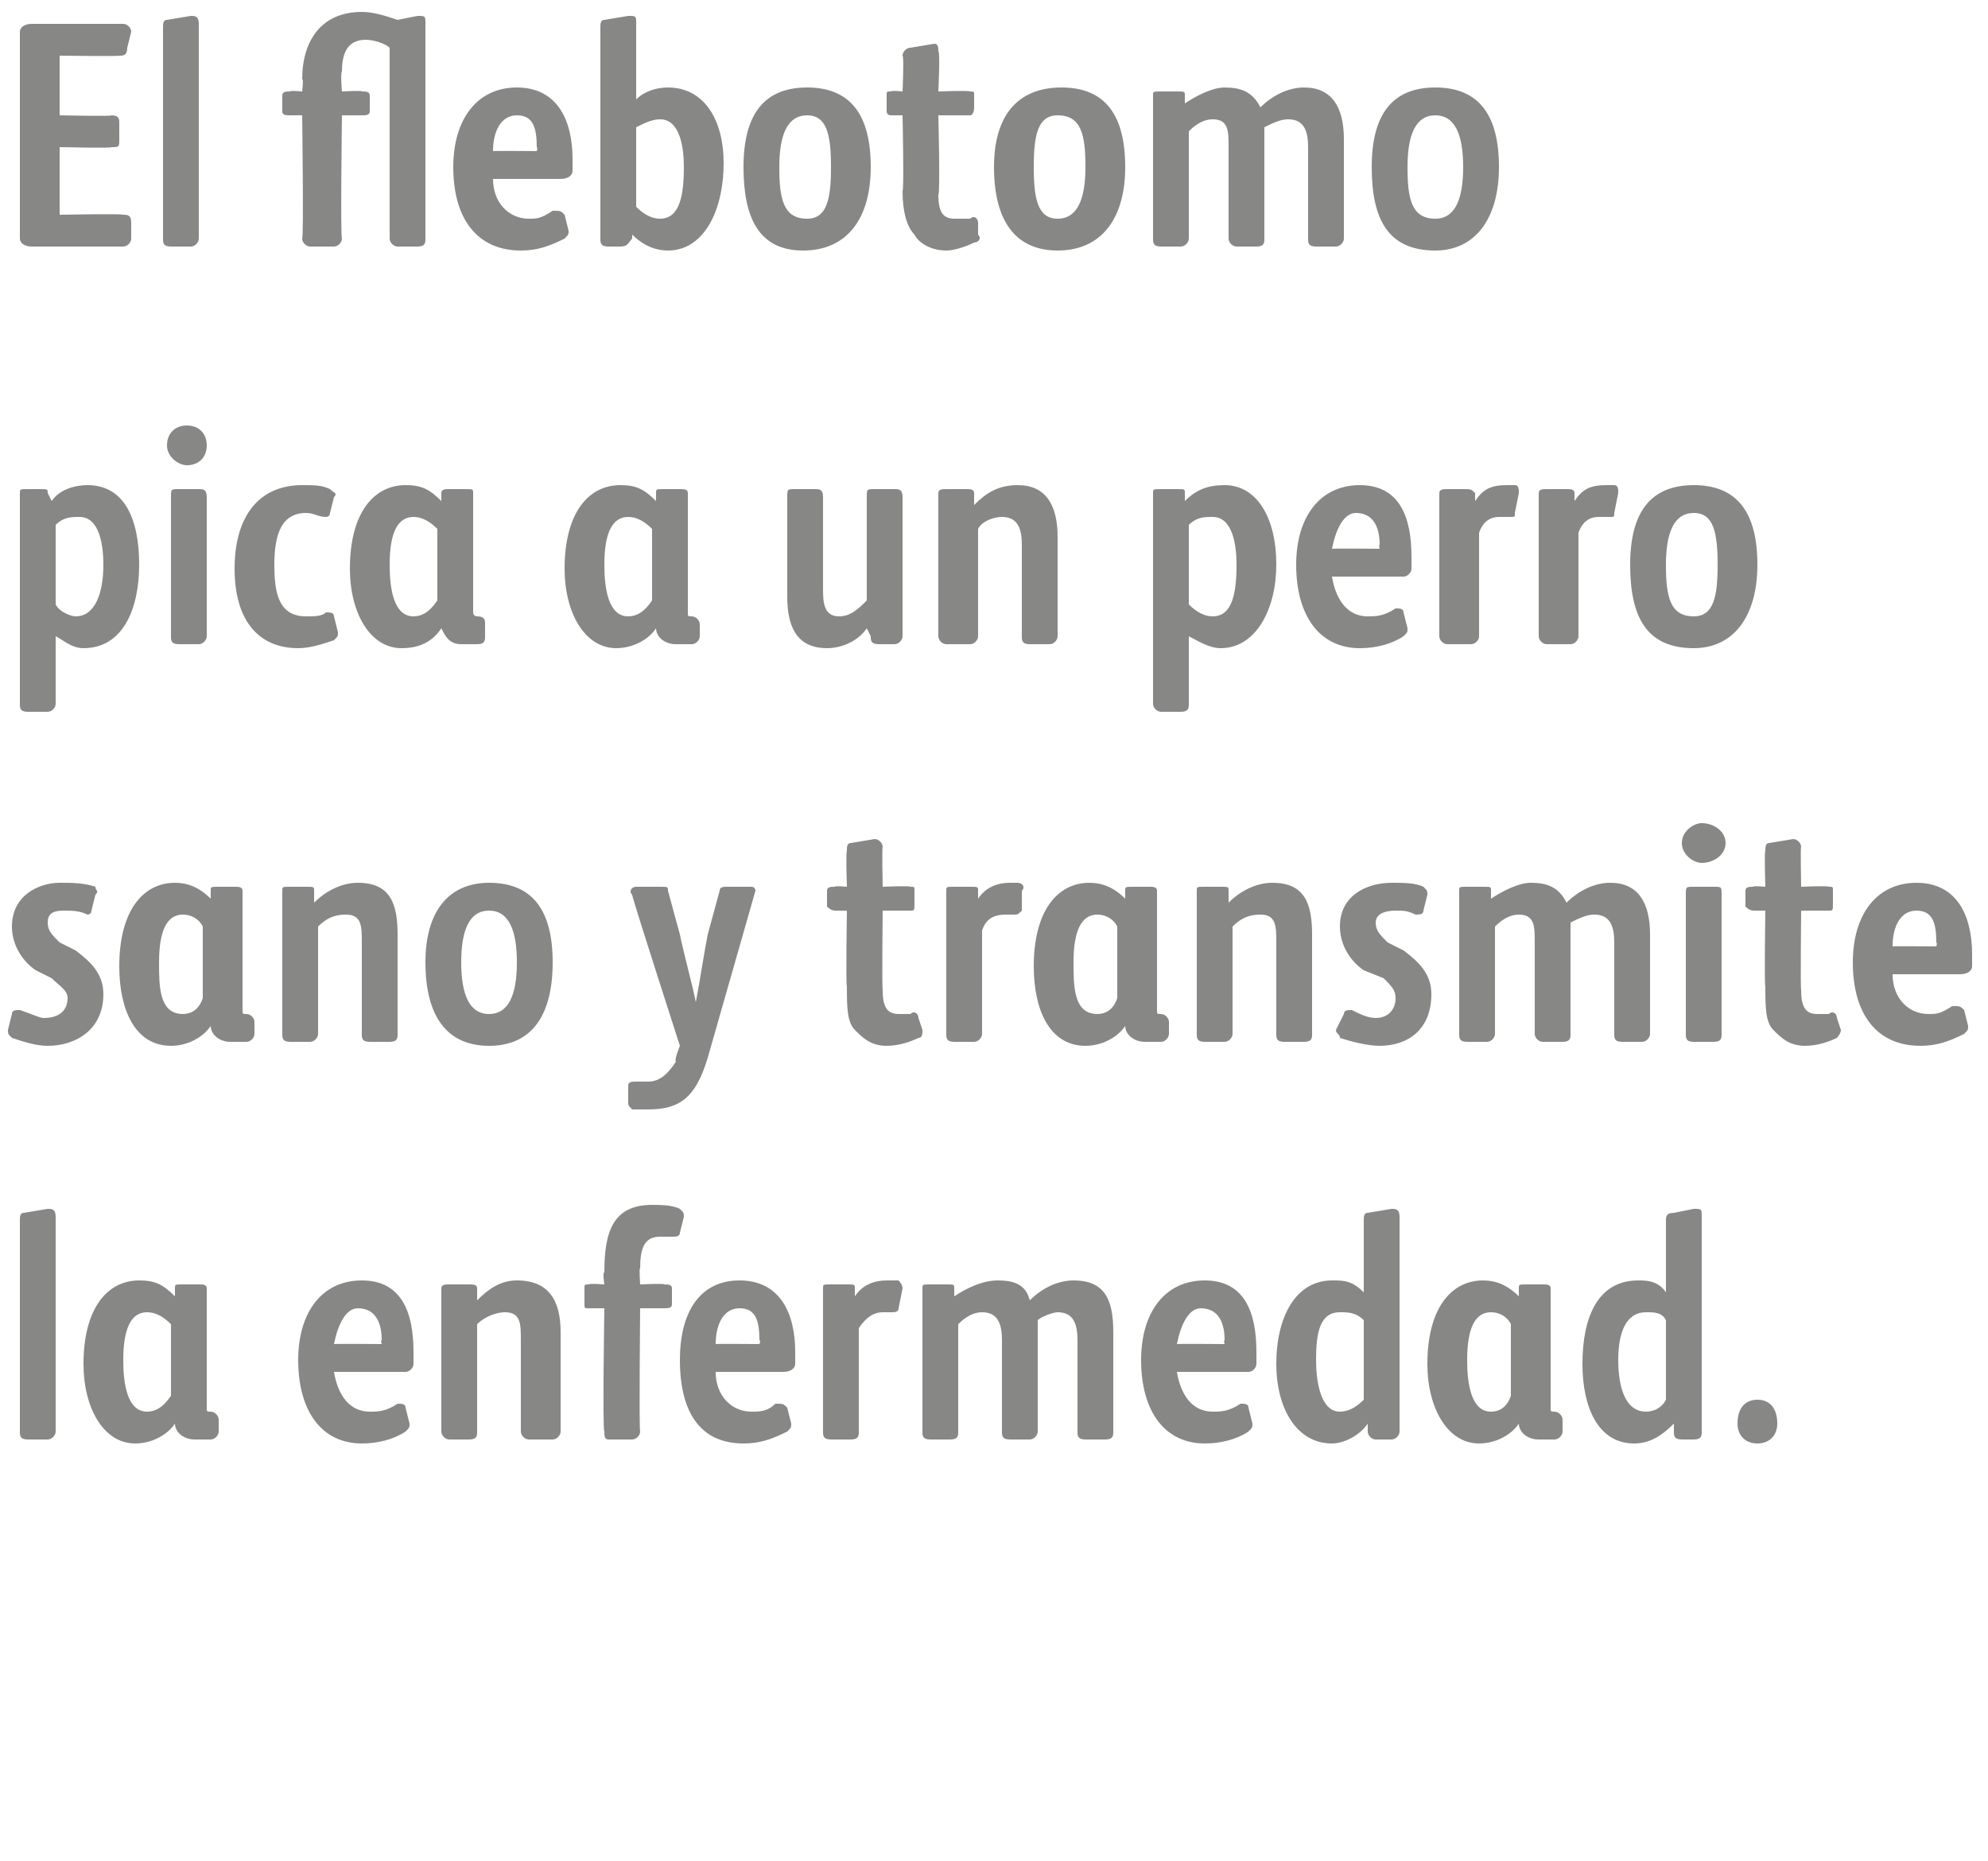 <?xml version="1.0" standalone="no"?><!DOCTYPE svg PUBLIC "-//W3C//DTD SVG 1.1//EN" "http://www.w3.org/Graphics/SVG/1.1/DTD/svg11.dtd"><svg xmlns="http://www.w3.org/2000/svg" version="1.1" width="50px" height="46.8px" viewBox="0 0 50 46.8">  <desc>El flebotomo pica a un perro sano y transmite la enfermedad</desc>  <defs/>  <g id="Polygon10155">    <path d="M 0.5 30.7 C 0.5 30.6 0.5 30.5 0.6 30.5 C 0.6 30.5 1.2 30.4 1.2 30.4 C 1.3 30.4 1.4 30.4 1.4 30.6 C 1.4 30.6 1.4 36 1.4 36 C 1.4 36.1 1.3 36.2 1.2 36.2 C 1.2 36.2 0.7 36.2 0.7 36.2 C 0.5 36.2 0.5 36.1 0.5 36 C 0.5 36 0.5 30.7 0.5 30.7 Z M 4.3 33.3 C 4.1 33.1 3.9 33 3.7 33 C 3.3 33 3.1 33.4 3.1 34.2 C 3.1 34.8 3.2 35.5 3.7 35.5 C 3.9 35.5 4.1 35.4 4.3 35.1 C 4.3 35.1 4.3 33.3 4.3 33.3 Z M 4.4 35.8 C 4.2 36.1 3.8 36.3 3.4 36.3 C 2.6 36.3 2.1 35.4 2.1 34.3 C 2.1 32.9 2.7 32.2 3.5 32.2 C 3.9 32.2 4.1 32.3 4.4 32.6 C 4.4 32.6 4.4 32.4 4.4 32.4 C 4.4 32.3 4.4 32.3 4.6 32.3 C 4.6 32.3 5 32.3 5 32.3 C 5.1 32.3 5.2 32.3 5.2 32.4 C 5.2 32.4 5.2 35.4 5.2 35.4 C 5.2 35.5 5.2 35.5 5.3 35.5 C 5.3 35.5 5.3 35.5 5.3 35.5 C 5.4 35.5 5.5 35.6 5.5 35.7 C 5.5 35.7 5.5 36 5.5 36 C 5.5 36.1 5.4 36.2 5.3 36.2 C 5.3 36.2 4.9 36.2 4.9 36.2 C 4.6 36.2 4.4 36 4.4 35.8 C 4.4 35.8 4.4 35.8 4.4 35.8 Z M 9.3 35.5 C 9.5 35.5 9.7 35.5 10 35.3 C 10.1 35.3 10.2 35.3 10.2 35.4 C 10.2 35.4 10.3 35.8 10.3 35.8 C 10.3 35.9 10.3 35.9 10.2 36 C 9.9 36.2 9.5 36.3 9.1 36.3 C 8.1 36.3 7.5 35.5 7.5 34.2 C 7.5 33 8.1 32.2 9.1 32.2 C 10.1 32.2 10.4 33 10.4 34 C 10.4 34 10.4 34.3 10.4 34.3 C 10.4 34.4 10.3 34.5 10.2 34.5 C 10.2 34.5 8.4 34.5 8.4 34.5 C 8.5 35.1 8.8 35.5 9.3 35.5 Z M 9.6 33.8 C 9.6 33.8 9.57 33.71 9.6 33.7 C 9.6 33.2 9.4 32.9 9 32.9 C 8.7 32.9 8.5 33.3 8.4 33.8 C 8.43 33.79 9.6 33.8 9.6 33.8 Z M 12 36 C 12 36.1 12 36.2 11.8 36.2 C 11.8 36.2 11.3 36.2 11.3 36.2 C 11.2 36.2 11.1 36.1 11.1 36 C 11.1 36 11.1 32.4 11.1 32.4 C 11.1 32.3 11.2 32.3 11.3 32.3 C 11.3 32.3 11.8 32.3 11.8 32.3 C 11.9 32.3 12 32.3 12 32.4 C 12 32.4 12 32.7 12 32.7 C 12.3 32.4 12.6 32.2 13 32.2 C 13.8 32.2 14.1 32.7 14.1 33.5 C 14.1 33.5 14.1 36 14.1 36 C 14.1 36.1 14 36.2 13.9 36.2 C 13.9 36.2 13.3 36.2 13.3 36.2 C 13.2 36.2 13.1 36.1 13.1 36 C 13.1 36 13.1 33.7 13.1 33.7 C 13.1 33.3 13.1 33 12.7 33 C 12.5 33 12.2 33.1 12 33.3 C 12 33.3 12 36 12 36 Z M 16.7 32.3 C 16.8 32.3 16.9 32.3 16.9 32.4 C 16.9 32.4 16.9 32.8 16.9 32.8 C 16.9 32.9 16.8 32.9 16.7 32.9 C 16.74 32.9 16.1 32.9 16.1 32.9 C 16.1 32.9 16.07 35.96 16.1 36 C 16.1 36.1 16 36.2 15.9 36.2 C 15.9 36.2 15.3 36.2 15.3 36.2 C 15.2 36.2 15.2 36.1 15.2 36 C 15.15 35.96 15.2 32.9 15.2 32.9 C 15.2 32.9 14.83 32.9 14.8 32.9 C 14.7 32.9 14.7 32.9 14.7 32.8 C 14.7 32.8 14.7 32.4 14.7 32.4 C 14.7 32.3 14.7 32.3 14.8 32.3 C 14.83 32.27 15.2 32.3 15.2 32.3 C 15.2 32.3 15.15 31.98 15.2 32 C 15.2 31 15.4 30.3 16.4 30.3 C 16.6 30.3 16.9 30.3 17.1 30.4 C 17.2 30.5 17.2 30.5 17.2 30.6 C 17.2 30.6 17.1 31 17.1 31 C 17.1 31.1 17 31.1 16.9 31.1 C 16.8 31.1 16.7 31.1 16.6 31.1 C 16.2 31.1 16.1 31.4 16.1 31.9 C 16.07 31.86 16.1 32.3 16.1 32.3 C 16.1 32.3 16.74 32.27 16.7 32.3 Z M 18.9 35.5 C 19.1 35.5 19.3 35.5 19.5 35.3 C 19.7 35.3 19.7 35.3 19.8 35.4 C 19.8 35.4 19.9 35.8 19.9 35.8 C 19.9 35.9 19.9 35.9 19.8 36 C 19.4 36.2 19.1 36.3 18.7 36.3 C 17.6 36.3 17.1 35.5 17.1 34.2 C 17.1 33 17.6 32.2 18.6 32.2 C 19.6 32.2 20 33 20 34 C 20 34 20 34.3 20 34.3 C 20 34.4 19.9 34.5 19.7 34.5 C 19.7 34.5 18 34.5 18 34.5 C 18 35.1 18.4 35.5 18.9 35.5 Z M 19.1 33.8 C 19.1 33.8 19.14 33.71 19.1 33.7 C 19.1 33.2 19 32.9 18.6 32.9 C 18.2 32.9 18 33.3 18 33.8 C 18 33.79 19.1 33.8 19.1 33.8 Z M 21.6 36 C 21.6 36.1 21.6 36.2 21.4 36.2 C 21.4 36.2 20.9 36.2 20.9 36.2 C 20.7 36.2 20.7 36.1 20.7 36 C 20.7 36 20.7 32.4 20.7 32.4 C 20.7 32.3 20.7 32.3 20.9 32.3 C 20.9 32.3 21.3 32.3 21.3 32.3 C 21.5 32.3 21.5 32.3 21.5 32.4 C 21.5 32.4 21.5 32.6 21.5 32.6 C 21.7 32.3 22 32.2 22.3 32.2 C 22.4 32.2 22.5 32.2 22.6 32.2 C 22.6 32.2 22.7 32.3 22.7 32.4 C 22.7 32.4 22.6 32.9 22.6 32.9 C 22.6 33 22.5 33 22.4 33 C 22.4 33 22.3 33 22.2 33 C 22 33 21.8 33.1 21.6 33.4 C 21.6 33.4 21.6 36 21.6 36 Z M 24.1 36 C 24.1 36.1 24.1 36.2 23.9 36.2 C 23.9 36.2 23.4 36.2 23.4 36.2 C 23.2 36.2 23.2 36.1 23.2 36 C 23.2 36 23.2 32.4 23.2 32.4 C 23.2 32.3 23.2 32.3 23.4 32.3 C 23.4 32.3 23.8 32.3 23.8 32.3 C 24 32.3 24 32.3 24 32.4 C 24 32.4 24 32.6 24 32.6 C 24.3 32.4 24.7 32.2 25.1 32.2 C 25.5 32.2 25.8 32.3 25.9 32.7 C 26.2 32.4 26.6 32.2 27 32.2 C 27.8 32.2 28 32.7 28 33.5 C 28 33.5 28 36 28 36 C 28 36.1 28 36.2 27.8 36.2 C 27.8 36.2 27.3 36.2 27.3 36.2 C 27.1 36.2 27.1 36.1 27.1 36 C 27.1 36 27.1 33.7 27.1 33.7 C 27.1 33.3 27 33 26.6 33 C 26.5 33 26.2 33.1 26.1 33.2 C 26.1 33.4 26.1 33.5 26.1 33.6 C 26.1 33.6 26.1 36 26.1 36 C 26.1 36.1 26 36.2 25.9 36.2 C 25.9 36.2 25.4 36.2 25.4 36.2 C 25.2 36.2 25.2 36.1 25.2 36 C 25.2 36 25.2 33.7 25.2 33.7 C 25.2 33.3 25.1 33 24.7 33 C 24.5 33 24.3 33.1 24.1 33.3 C 24.1 33.3 24.1 36 24.1 36 Z M 30.5 35.5 C 30.7 35.5 30.9 35.5 31.2 35.3 C 31.3 35.3 31.4 35.3 31.4 35.4 C 31.4 35.4 31.5 35.8 31.5 35.8 C 31.5 35.9 31.5 35.9 31.4 36 C 31.1 36.2 30.7 36.3 30.3 36.3 C 29.3 36.3 28.7 35.5 28.7 34.2 C 28.7 33 29.3 32.2 30.3 32.2 C 31.3 32.2 31.6 33 31.6 34 C 31.6 34 31.6 34.3 31.6 34.3 C 31.6 34.4 31.5 34.5 31.4 34.5 C 31.4 34.5 29.6 34.5 29.6 34.5 C 29.7 35.1 30 35.5 30.5 35.5 Z M 30.8 33.8 C 30.8 33.8 30.77 33.71 30.8 33.7 C 30.8 33.2 30.6 32.9 30.2 32.9 C 29.9 32.9 29.7 33.3 29.6 33.8 C 29.63 33.79 30.8 33.8 30.8 33.8 Z M 34.3 30.7 C 34.3 30.6 34.3 30.5 34.4 30.5 C 34.4 30.5 35 30.4 35 30.4 C 35.1 30.4 35.2 30.4 35.2 30.6 C 35.2 30.6 35.2 36 35.2 36 C 35.2 36.1 35.1 36.2 35 36.2 C 35 36.2 34.6 36.2 34.6 36.2 C 34.5 36.2 34.4 36.1 34.4 36 C 34.4 36 34.4 35.8 34.4 35.8 C 34.2 36.1 33.8 36.3 33.5 36.3 C 32.6 36.3 32.1 35.4 32.1 34.3 C 32.1 33.1 32.6 32.2 33.5 32.2 C 33.8 32.2 34 32.2 34.3 32.5 C 34.3 32.5 34.3 30.7 34.3 30.7 Z M 34.3 33.2 C 34.1 33 33.9 33 33.7 33 C 33.2 33 33.1 33.5 33.1 34.2 C 33.1 34.7 33.2 35.5 33.7 35.5 C 33.9 35.5 34.1 35.4 34.3 35.2 C 34.3 35.2 34.3 33.2 34.3 33.2 Z M 38 33.3 C 37.9 33.1 37.7 33 37.5 33 C 37.1 33 36.9 33.4 36.9 34.2 C 36.9 34.8 37 35.5 37.5 35.5 C 37.7 35.5 37.9 35.4 38 35.1 C 38 35.1 38 33.3 38 33.3 Z M 38.2 35.8 C 38 36.1 37.6 36.3 37.2 36.3 C 36.4 36.3 35.9 35.4 35.9 34.3 C 35.9 32.9 36.5 32.2 37.3 32.2 C 37.6 32.2 37.9 32.3 38.2 32.6 C 38.2 32.6 38.2 32.4 38.2 32.4 C 38.2 32.3 38.2 32.3 38.4 32.3 C 38.4 32.3 38.8 32.3 38.8 32.3 C 38.9 32.3 39 32.3 39 32.4 C 39 32.4 39 35.4 39 35.4 C 39 35.5 39 35.5 39.1 35.5 C 39.1 35.5 39.1 35.5 39.1 35.5 C 39.2 35.5 39.3 35.6 39.3 35.7 C 39.3 35.7 39.3 36 39.3 36 C 39.3 36.1 39.2 36.2 39.1 36.2 C 39.1 36.2 38.7 36.2 38.7 36.2 C 38.4 36.2 38.2 36 38.2 35.8 C 38.2 35.8 38.2 35.8 38.2 35.8 Z M 41.9 30.7 C 41.9 30.6 41.9 30.5 42.1 30.5 C 42.1 30.5 42.6 30.4 42.6 30.4 C 42.8 30.4 42.8 30.4 42.8 30.6 C 42.8 30.6 42.8 36 42.8 36 C 42.8 36.1 42.8 36.2 42.6 36.2 C 42.6 36.2 42.3 36.2 42.3 36.2 C 42.1 36.2 42.1 36.1 42.1 36 C 42.1 36 42.1 35.8 42.1 35.8 C 41.8 36.1 41.5 36.3 41.1 36.3 C 40.2 36.3 39.8 35.4 39.8 34.3 C 39.8 33.1 40.2 32.2 41.2 32.2 C 41.4 32.2 41.7 32.2 41.9 32.5 C 41.9 32.5 41.9 30.7 41.9 30.7 Z M 41.9 33.2 C 41.8 33 41.6 33 41.4 33 C 40.9 33 40.7 33.5 40.7 34.2 C 40.7 34.7 40.8 35.5 41.4 35.5 C 41.6 35.5 41.8 35.4 41.9 35.2 C 41.9 35.2 41.9 33.2 41.9 33.2 Z M 44.2 36.3 C 43.9 36.3 43.7 36.1 43.7 35.8 C 43.7 35.4 43.9 35.2 44.2 35.2 C 44.5 35.2 44.7 35.4 44.7 35.8 C 44.7 36.1 44.5 36.3 44.2 36.3 Z " stroke="none" fill="#878786"/>  </g>  <g id="Polygon10154">    <path d="M 0.9 24.4 C 0.6 24.2 0.3 23.8 0.3 23.3 C 0.3 22.5 1 22.2 1.5 22.2 C 1.8 22.2 2.1 22.2 2.4 22.3 C 2.4 22.4 2.5 22.4 2.4 22.5 C 2.4 22.5 2.3 22.9 2.3 22.9 C 2.3 23 2.2 23 2.2 23 C 2 22.9 1.8 22.9 1.6 22.9 C 1.3 22.9 1.2 23 1.2 23.2 C 1.2 23.4 1.3 23.5 1.5 23.7 C 1.5 23.7 1.9 23.9 1.9 23.9 C 2.3 24.2 2.6 24.5 2.6 25 C 2.6 25.9 1.9 26.3 1.2 26.3 C 0.9 26.3 0.6 26.2 0.3 26.1 C 0.2 26 0.2 26 0.2 25.9 C 0.2 25.9 0.3 25.5 0.3 25.5 C 0.3 25.4 0.4 25.4 0.5 25.4 C 0.8 25.5 1 25.6 1.1 25.6 C 1.5 25.6 1.7 25.4 1.7 25.1 C 1.7 24.9 1.5 24.8 1.3 24.6 C 1.3 24.6 0.9 24.4 0.9 24.4 Z M 5.1 23.3 C 5 23.1 4.8 23 4.6 23 C 4.2 23 4 23.4 4 24.2 C 4 24.8 4 25.5 4.6 25.5 C 4.8 25.5 5 25.4 5.1 25.1 C 5.1 25.1 5.1 23.3 5.1 23.3 Z M 5.3 25.8 C 5.1 26.1 4.7 26.3 4.3 26.3 C 3.4 26.3 3 25.4 3 24.3 C 3 22.9 3.6 22.2 4.4 22.2 C 4.7 22.2 5 22.3 5.3 22.6 C 5.3 22.6 5.3 22.4 5.3 22.4 C 5.3 22.3 5.3 22.3 5.5 22.3 C 5.5 22.3 5.9 22.3 5.9 22.3 C 6 22.3 6.1 22.3 6.1 22.4 C 6.1 22.4 6.1 25.4 6.1 25.4 C 6.1 25.5 6.1 25.5 6.2 25.5 C 6.2 25.5 6.2 25.5 6.2 25.5 C 6.3 25.5 6.4 25.6 6.4 25.7 C 6.4 25.7 6.4 26 6.4 26 C 6.4 26.1 6.3 26.2 6.2 26.2 C 6.2 26.2 5.8 26.2 5.8 26.2 C 5.5 26.2 5.3 26 5.3 25.8 C 5.3 25.8 5.3 25.8 5.3 25.8 Z M 8 26 C 8 26.1 7.9 26.2 7.8 26.2 C 7.8 26.2 7.3 26.2 7.3 26.2 C 7.1 26.2 7.1 26.1 7.1 26 C 7.1 26 7.1 22.4 7.1 22.4 C 7.1 22.3 7.1 22.3 7.3 22.3 C 7.3 22.3 7.7 22.3 7.7 22.3 C 7.9 22.3 7.9 22.3 7.9 22.4 C 7.9 22.4 7.9 22.7 7.9 22.7 C 8.2 22.4 8.6 22.2 9 22.2 C 9.8 22.2 10 22.7 10 23.5 C 10 23.5 10 26 10 26 C 10 26.1 10 26.2 9.8 26.2 C 9.8 26.2 9.3 26.2 9.3 26.2 C 9.1 26.2 9.1 26.1 9.1 26 C 9.1 26 9.1 23.7 9.1 23.7 C 9.1 23.3 9.1 23 8.7 23 C 8.4 23 8.2 23.1 8 23.3 C 8 23.3 8 26 8 26 Z M 12.3 25.5 C 12.8 25.5 13 25 13 24.2 C 13 23.4 12.8 22.9 12.3 22.9 C 11.8 22.9 11.6 23.4 11.6 24.2 C 11.6 25 11.8 25.5 12.3 25.5 Z M 12.3 22.2 C 13.4 22.2 13.9 22.9 13.9 24.2 C 13.9 25.5 13.4 26.3 12.3 26.3 C 11.2 26.3 10.7 25.5 10.7 24.2 C 10.7 22.9 11.3 22.2 12.3 22.2 Z M 15.9 22.5 C 15.8 22.4 15.9 22.3 16 22.3 C 16 22.3 16.6 22.3 16.6 22.3 C 16.8 22.3 16.8 22.3 16.8 22.4 C 16.8 22.4 17.1 23.5 17.1 23.5 C 17.2 24 17.4 24.7 17.5 25.2 C 17.6 24.7 17.7 24 17.8 23.5 C 17.8 23.5 18.1 22.4 18.1 22.4 C 18.1 22.3 18.2 22.3 18.3 22.3 C 18.3 22.3 18.9 22.3 18.9 22.3 C 19 22.3 19 22.4 19 22.4 C 19 22.4 17.8 26.6 17.8 26.6 C 17.5 27.6 17.1 27.9 16.3 27.9 C 16.2 27.9 16 27.9 15.9 27.9 C 15.8 27.8 15.8 27.8 15.8 27.7 C 15.8 27.7 15.8 27.3 15.8 27.3 C 15.8 27.2 15.9 27.2 16 27.2 C 16 27.2 16.2 27.2 16.3 27.2 C 16.6 27.2 16.8 27 17 26.7 C 16.95 26.66 17.1 26.3 17.1 26.3 C 17.1 26.3 15.86 22.46 15.9 22.5 Z M 22.2 24.9 C 22.2 25.3 22.3 25.5 22.6 25.5 C 22.7 25.5 22.8 25.5 22.9 25.5 C 23 25.4 23.1 25.5 23.1 25.6 C 23.1 25.6 23.2 25.9 23.2 25.9 C 23.2 26 23.2 26.1 23.1 26.1 C 22.9 26.2 22.6 26.3 22.3 26.3 C 21.9 26.3 21.7 26.1 21.5 25.9 C 21.3 25.7 21.3 25.3 21.3 24.8 C 21.27 24.79 21.3 22.9 21.3 22.9 C 21.3 22.9 20.98 22.9 21 22.9 C 20.9 22.9 20.8 22.8 20.8 22.8 C 20.8 22.8 20.8 22.4 20.8 22.4 C 20.8 22.3 20.9 22.3 21 22.3 C 20.98 22.27 21.3 22.3 21.3 22.3 C 21.3 22.3 21.27 21.42 21.3 21.4 C 21.3 21.3 21.3 21.2 21.4 21.2 C 21.4 21.2 22 21.1 22 21.1 C 22.1 21.1 22.2 21.2 22.2 21.3 C 22.18 21.27 22.2 22.3 22.2 22.3 C 22.2 22.3 22.89 22.27 22.9 22.3 C 23 22.3 23 22.3 23 22.4 C 23 22.4 23 22.7 23 22.7 C 23 22.9 23 22.9 22.9 22.9 C 22.89 22.9 22.2 22.9 22.2 22.9 C 22.2 22.9 22.18 24.86 22.2 24.9 Z M 24.7 26 C 24.7 26.1 24.6 26.2 24.5 26.2 C 24.5 26.2 24 26.2 24 26.2 C 23.8 26.2 23.8 26.1 23.8 26 C 23.8 26 23.8 22.4 23.8 22.4 C 23.8 22.3 23.8 22.3 24 22.3 C 24 22.3 24.4 22.3 24.4 22.3 C 24.6 22.3 24.6 22.3 24.6 22.4 C 24.6 22.4 24.6 22.6 24.6 22.6 C 24.8 22.3 25.1 22.2 25.4 22.2 C 25.5 22.2 25.6 22.2 25.6 22.2 C 25.7 22.2 25.8 22.3 25.7 22.4 C 25.7 22.4 25.7 22.9 25.7 22.9 C 25.6 23 25.6 23 25.5 23 C 25.5 23 25.4 23 25.3 23 C 25 23 24.8 23.1 24.7 23.4 C 24.7 23.4 24.7 26 24.7 26 Z M 28.1 23.3 C 28 23.1 27.8 23 27.6 23 C 27.2 23 27 23.4 27 24.2 C 27 24.8 27 25.5 27.6 25.5 C 27.8 25.5 28 25.4 28.1 25.1 C 28.1 25.1 28.1 23.3 28.1 23.3 Z M 28.3 25.8 C 28.1 26.1 27.7 26.3 27.3 26.3 C 26.4 26.3 26 25.4 26 24.3 C 26 22.9 26.6 22.2 27.4 22.2 C 27.7 22.2 28 22.3 28.3 22.6 C 28.3 22.6 28.3 22.4 28.3 22.4 C 28.3 22.3 28.3 22.3 28.5 22.3 C 28.5 22.3 28.9 22.3 28.9 22.3 C 29 22.3 29.1 22.3 29.1 22.4 C 29.1 22.4 29.1 25.4 29.1 25.4 C 29.1 25.5 29.1 25.5 29.2 25.5 C 29.2 25.5 29.2 25.5 29.2 25.5 C 29.3 25.5 29.4 25.6 29.4 25.7 C 29.4 25.7 29.4 26 29.4 26 C 29.4 26.1 29.3 26.2 29.2 26.2 C 29.2 26.2 28.8 26.2 28.8 26.2 C 28.5 26.2 28.3 26 28.3 25.8 C 28.3 25.8 28.3 25.8 28.3 25.8 Z M 31 26 C 31 26.1 30.9 26.2 30.8 26.2 C 30.8 26.2 30.3 26.2 30.3 26.2 C 30.1 26.2 30.1 26.1 30.1 26 C 30.1 26 30.1 22.4 30.1 22.4 C 30.1 22.3 30.1 22.3 30.3 22.3 C 30.3 22.3 30.7 22.3 30.7 22.3 C 30.9 22.3 30.9 22.3 30.9 22.4 C 30.9 22.4 30.9 22.7 30.9 22.7 C 31.2 22.4 31.6 22.2 32 22.2 C 32.8 22.2 33 22.7 33 23.5 C 33 23.5 33 26 33 26 C 33 26.1 33 26.2 32.8 26.2 C 32.8 26.2 32.3 26.2 32.3 26.2 C 32.1 26.2 32.1 26.1 32.1 26 C 32.1 26 32.1 23.7 32.1 23.7 C 32.1 23.3 32.1 23 31.7 23 C 31.4 23 31.2 23.1 31 23.3 C 31 23.3 31 26 31 26 Z M 34.3 24.4 C 34 24.2 33.7 23.8 33.7 23.3 C 33.7 22.5 34.4 22.2 35 22.2 C 35.3 22.2 35.6 22.2 35.8 22.3 C 35.9 22.4 35.9 22.4 35.9 22.5 C 35.9 22.5 35.8 22.9 35.8 22.9 C 35.8 23 35.7 23 35.6 23 C 35.4 22.9 35.3 22.9 35.1 22.9 C 34.8 22.9 34.6 23 34.6 23.2 C 34.6 23.4 34.7 23.5 34.9 23.7 C 34.9 23.7 35.3 23.9 35.3 23.9 C 35.7 24.2 36 24.5 36 25 C 36 25.9 35.4 26.3 34.7 26.3 C 34.4 26.3 34 26.2 33.7 26.1 C 33.7 26 33.6 26 33.6 25.9 C 33.6 25.9 33.8 25.5 33.8 25.5 C 33.8 25.4 33.9 25.4 34 25.4 C 34.2 25.5 34.4 25.6 34.6 25.6 C 34.9 25.6 35.1 25.4 35.1 25.1 C 35.1 24.9 35 24.8 34.8 24.6 C 34.8 24.6 34.3 24.4 34.3 24.4 Z M 37.6 26 C 37.6 26.1 37.5 26.2 37.4 26.2 C 37.4 26.2 36.9 26.2 36.9 26.2 C 36.7 26.2 36.7 26.1 36.7 26 C 36.7 26 36.7 22.4 36.7 22.4 C 36.7 22.3 36.7 22.3 36.9 22.3 C 36.9 22.3 37.3 22.3 37.3 22.3 C 37.5 22.3 37.5 22.3 37.5 22.4 C 37.5 22.4 37.5 22.6 37.5 22.6 C 37.8 22.4 38.2 22.2 38.5 22.2 C 38.9 22.2 39.2 22.3 39.4 22.7 C 39.7 22.4 40.1 22.2 40.5 22.2 C 41.2 22.2 41.5 22.7 41.5 23.5 C 41.5 23.5 41.5 26 41.5 26 C 41.5 26.1 41.4 26.2 41.3 26.2 C 41.3 26.2 40.8 26.2 40.8 26.2 C 40.6 26.2 40.6 26.1 40.6 26 C 40.6 26 40.6 23.7 40.6 23.7 C 40.6 23.3 40.5 23 40.1 23 C 39.9 23 39.7 23.1 39.5 23.2 C 39.5 23.4 39.5 23.5 39.5 23.6 C 39.5 23.6 39.5 26 39.5 26 C 39.5 26.1 39.5 26.2 39.3 26.2 C 39.3 26.2 38.8 26.2 38.8 26.2 C 38.7 26.2 38.6 26.1 38.6 26 C 38.6 26 38.6 23.7 38.6 23.7 C 38.6 23.3 38.6 23 38.2 23 C 38 23 37.8 23.1 37.6 23.3 C 37.6 23.3 37.6 26 37.6 26 Z M 42.8 21.7 C 42.6 21.7 42.3 21.5 42.3 21.2 C 42.3 20.9 42.6 20.7 42.8 20.7 C 43.1 20.7 43.4 20.9 43.4 21.2 C 43.4 21.5 43.1 21.7 42.8 21.7 Z M 42.4 22.5 C 42.4 22.3 42.4 22.3 42.6 22.3 C 42.6 22.3 43.1 22.3 43.1 22.3 C 43.3 22.3 43.3 22.3 43.3 22.5 C 43.3 22.5 43.3 26 43.3 26 C 43.3 26.1 43.3 26.2 43.1 26.2 C 43.1 26.2 42.6 26.2 42.6 26.2 C 42.4 26.2 42.4 26.1 42.4 26 C 42.4 26 42.4 22.5 42.4 22.5 Z M 45.3 24.9 C 45.3 25.3 45.4 25.5 45.7 25.5 C 45.8 25.5 45.9 25.5 46 25.5 C 46.1 25.4 46.2 25.5 46.2 25.6 C 46.2 25.6 46.3 25.9 46.3 25.9 C 46.3 26 46.2 26.1 46.2 26.1 C 46 26.2 45.7 26.3 45.4 26.3 C 45 26.3 44.8 26.1 44.6 25.9 C 44.4 25.7 44.4 25.3 44.4 24.8 C 44.37 24.79 44.4 22.9 44.4 22.9 C 44.4 22.9 44.07 22.9 44.1 22.9 C 44 22.9 43.9 22.8 43.9 22.8 C 43.9 22.8 43.9 22.4 43.9 22.4 C 43.9 22.3 44 22.3 44.1 22.3 C 44.07 22.27 44.4 22.3 44.4 22.3 C 44.4 22.3 44.37 21.42 44.4 21.4 C 44.4 21.3 44.4 21.2 44.5 21.2 C 44.5 21.2 45.1 21.1 45.1 21.1 C 45.2 21.1 45.3 21.2 45.3 21.3 C 45.28 21.27 45.3 22.3 45.3 22.3 C 45.3 22.3 45.98 22.27 46 22.3 C 46.1 22.3 46.1 22.3 46.1 22.4 C 46.1 22.4 46.1 22.7 46.1 22.7 C 46.1 22.9 46.1 22.9 46 22.9 C 45.98 22.9 45.3 22.9 45.3 22.9 C 45.3 22.9 45.28 24.86 45.3 24.9 Z M 48.5 25.5 C 48.7 25.5 48.8 25.5 49.1 25.3 C 49.3 25.3 49.3 25.3 49.4 25.4 C 49.4 25.4 49.5 25.8 49.5 25.8 C 49.5 25.9 49.5 25.9 49.4 26 C 49 26.2 48.7 26.3 48.3 26.3 C 47.2 26.3 46.6 25.5 46.6 24.2 C 46.6 23 47.2 22.2 48.2 22.2 C 49.2 22.2 49.6 23 49.6 24 C 49.6 24 49.6 24.3 49.6 24.3 C 49.6 24.4 49.5 24.5 49.3 24.5 C 49.3 24.5 47.6 24.5 47.6 24.5 C 47.6 25.1 48 25.5 48.5 25.5 Z M 48.7 23.8 C 48.7 23.8 48.73 23.71 48.7 23.7 C 48.7 23.2 48.6 22.9 48.2 22.9 C 47.8 22.9 47.6 23.3 47.6 23.8 C 47.59 23.79 48.7 23.8 48.7 23.8 Z " stroke="none" fill="#878786"/>  </g>  <g id="Polygon10153">    <path d="M 1.4 17.7 C 1.4 17.8 1.3 17.9 1.2 17.9 C 1.2 17.9 0.7 17.9 0.7 17.9 C 0.5 17.9 0.5 17.8 0.5 17.7 C 0.5 17.7 0.5 12.4 0.5 12.4 C 0.5 12.3 0.5 12.3 0.7 12.3 C 0.7 12.3 1 12.3 1 12.3 C 1.2 12.3 1.2 12.3 1.2 12.4 C 1.2 12.4 1.3 12.6 1.3 12.6 C 1.5 12.3 1.9 12.2 2.2 12.2 C 3.1 12.2 3.5 13 3.5 14.2 C 3.5 15.3 3.1 16.3 2.1 16.3 C 1.8 16.3 1.6 16.1 1.4 16 C 1.4 16 1.4 17.7 1.4 17.7 Z M 1.4 15.2 C 1.5 15.4 1.8 15.5 1.9 15.5 C 2.4 15.5 2.6 14.9 2.6 14.2 C 2.6 13.7 2.5 13 2 13 C 1.8 13 1.6 13 1.4 13.2 C 1.4 13.2 1.4 15.2 1.4 15.2 Z M 4.7 11.7 C 4.5 11.7 4.2 11.5 4.2 11.2 C 4.2 10.9 4.4 10.7 4.7 10.7 C 5 10.7 5.2 10.9 5.2 11.2 C 5.2 11.5 5 11.7 4.7 11.7 Z M 4.3 12.5 C 4.3 12.3 4.3 12.3 4.5 12.3 C 4.5 12.3 5 12.3 5 12.3 C 5.1 12.3 5.2 12.3 5.2 12.5 C 5.2 12.5 5.2 16 5.2 16 C 5.2 16.1 5.1 16.2 5 16.2 C 5 16.2 4.5 16.2 4.5 16.2 C 4.3 16.2 4.3 16.1 4.3 16 C 4.3 16 4.3 12.5 4.3 12.5 Z M 7.7 15.5 C 7.9 15.5 8.1 15.5 8.2 15.4 C 8.3 15.4 8.4 15.4 8.4 15.5 C 8.4 15.5 8.5 15.9 8.5 15.9 C 8.5 16 8.5 16 8.4 16.1 C 8.1 16.2 7.8 16.3 7.5 16.3 C 6.5 16.3 5.9 15.6 5.9 14.3 C 5.9 13 6.5 12.2 7.6 12.2 C 7.9 12.2 8.1 12.2 8.3 12.3 C 8.4 12.4 8.5 12.4 8.4 12.5 C 8.4 12.5 8.3 12.9 8.3 12.9 C 8.3 13 8.2 13 8.2 13 C 8 13 7.9 12.9 7.7 12.9 C 7.1 12.9 6.9 13.4 6.9 14.2 C 6.9 14.9 7 15.5 7.7 15.5 Z M 11 13.3 C 10.8 13.1 10.6 13 10.4 13 C 10 13 9.8 13.4 9.8 14.2 C 9.8 14.8 9.9 15.5 10.4 15.5 C 10.6 15.5 10.8 15.4 11 15.1 C 11 15.1 11 13.3 11 13.3 Z M 11.1 15.8 C 10.9 16.1 10.6 16.3 10.1 16.3 C 9.3 16.3 8.8 15.4 8.8 14.3 C 8.8 12.9 9.4 12.2 10.2 12.2 C 10.6 12.2 10.8 12.3 11.1 12.6 C 11.1 12.6 11.1 12.4 11.1 12.4 C 11.1 12.3 11.2 12.3 11.3 12.3 C 11.3 12.3 11.7 12.3 11.7 12.3 C 11.9 12.3 11.9 12.3 11.9 12.4 C 11.9 12.4 11.9 15.4 11.9 15.4 C 11.9 15.5 12 15.5 12 15.5 C 12 15.5 12 15.5 12 15.5 C 12.2 15.5 12.2 15.6 12.2 15.7 C 12.2 15.7 12.2 16 12.2 16 C 12.2 16.1 12.2 16.2 12 16.2 C 12 16.2 11.6 16.2 11.6 16.2 C 11.3 16.2 11.2 16 11.1 15.8 C 11.1 15.8 11.1 15.8 11.1 15.8 Z M 16.4 13.3 C 16.2 13.1 16 13 15.8 13 C 15.4 13 15.2 13.4 15.2 14.2 C 15.2 14.8 15.3 15.5 15.8 15.5 C 16 15.5 16.2 15.4 16.4 15.1 C 16.4 15.1 16.4 13.3 16.4 13.3 Z M 16.5 15.8 C 16.3 16.1 15.9 16.3 15.5 16.3 C 14.7 16.3 14.2 15.4 14.2 14.3 C 14.2 12.9 14.8 12.2 15.6 12.2 C 16 12.2 16.2 12.3 16.5 12.6 C 16.5 12.6 16.5 12.4 16.5 12.4 C 16.5 12.3 16.5 12.3 16.7 12.3 C 16.7 12.3 17.1 12.3 17.1 12.3 C 17.2 12.3 17.3 12.3 17.3 12.4 C 17.3 12.4 17.3 15.4 17.3 15.4 C 17.3 15.5 17.3 15.5 17.4 15.5 C 17.4 15.5 17.4 15.5 17.4 15.5 C 17.5 15.5 17.6 15.6 17.6 15.7 C 17.6 15.7 17.6 16 17.6 16 C 17.6 16.1 17.5 16.2 17.4 16.2 C 17.4 16.2 17 16.2 17 16.2 C 16.7 16.2 16.5 16 16.5 15.8 C 16.5 15.8 16.5 15.8 16.5 15.8 Z M 21.8 12.5 C 21.8 12.3 21.8 12.3 22 12.3 C 22 12.3 22.5 12.3 22.5 12.3 C 22.6 12.3 22.7 12.3 22.7 12.5 C 22.7 12.5 22.7 16 22.7 16 C 22.7 16.1 22.6 16.2 22.5 16.2 C 22.5 16.2 22.1 16.2 22.1 16.2 C 21.9 16.2 21.9 16.1 21.9 16 C 21.9 16 21.8 15.8 21.8 15.8 C 21.6 16.1 21.2 16.3 20.8 16.3 C 20 16.3 19.8 15.7 19.8 15 C 19.8 15 19.8 12.5 19.8 12.5 C 19.8 12.3 19.8 12.3 20 12.3 C 20 12.3 20.5 12.3 20.5 12.3 C 20.6 12.3 20.7 12.3 20.7 12.5 C 20.7 12.5 20.7 14.8 20.7 14.8 C 20.7 15.1 20.7 15.5 21.1 15.5 C 21.4 15.5 21.6 15.3 21.8 15.1 C 21.8 15.1 21.8 12.5 21.8 12.5 Z M 24.6 16 C 24.6 16.1 24.5 16.2 24.4 16.2 C 24.4 16.2 23.8 16.2 23.8 16.2 C 23.7 16.2 23.6 16.1 23.6 16 C 23.6 16 23.6 12.4 23.6 12.4 C 23.6 12.3 23.7 12.3 23.8 12.3 C 23.8 12.3 24.3 12.3 24.3 12.3 C 24.4 12.3 24.5 12.3 24.5 12.4 C 24.5 12.4 24.5 12.7 24.5 12.7 C 24.8 12.4 25.1 12.2 25.6 12.2 C 26.3 12.2 26.6 12.7 26.6 13.5 C 26.6 13.5 26.6 16 26.6 16 C 26.6 16.1 26.5 16.2 26.4 16.2 C 26.4 16.2 25.9 16.2 25.9 16.2 C 25.7 16.2 25.7 16.1 25.7 16 C 25.7 16 25.7 13.7 25.7 13.7 C 25.7 13.3 25.6 13 25.2 13 C 25 13 24.7 13.1 24.6 13.3 C 24.6 13.3 24.6 16 24.6 16 Z M 29.9 17.7 C 29.9 17.8 29.9 17.9 29.7 17.9 C 29.7 17.9 29.2 17.9 29.2 17.9 C 29.1 17.9 29 17.8 29 17.7 C 29 17.7 29 12.4 29 12.4 C 29 12.3 29 12.3 29.2 12.3 C 29.2 12.3 29.6 12.3 29.6 12.3 C 29.8 12.3 29.8 12.3 29.8 12.4 C 29.8 12.4 29.8 12.6 29.8 12.6 C 30.1 12.3 30.4 12.2 30.8 12.2 C 31.6 12.2 32.1 13 32.1 14.2 C 32.1 15.3 31.6 16.3 30.7 16.3 C 30.4 16.3 30.1 16.1 29.9 16 C 29.9 16 29.9 17.7 29.9 17.7 Z M 29.9 15.2 C 30.1 15.4 30.3 15.5 30.5 15.5 C 31 15.5 31.1 14.9 31.1 14.2 C 31.1 13.7 31 13 30.5 13 C 30.3 13 30.1 13 29.9 13.2 C 29.9 13.2 29.9 15.2 29.9 15.2 Z M 34.4 15.5 C 34.6 15.5 34.8 15.5 35.1 15.3 C 35.2 15.3 35.3 15.3 35.3 15.4 C 35.3 15.4 35.4 15.8 35.4 15.8 C 35.4 15.9 35.4 15.9 35.3 16 C 35 16.2 34.6 16.3 34.2 16.3 C 33.2 16.3 32.6 15.5 32.6 14.2 C 32.6 13 33.2 12.2 34.2 12.2 C 35.2 12.2 35.5 13 35.5 14 C 35.5 14 35.5 14.3 35.5 14.3 C 35.5 14.4 35.4 14.5 35.3 14.5 C 35.3 14.5 33.5 14.5 33.5 14.5 C 33.6 15.1 33.9 15.5 34.4 15.5 Z M 34.7 13.8 C 34.7 13.8 34.67 13.71 34.7 13.7 C 34.7 13.2 34.5 12.9 34.1 12.9 C 33.8 12.9 33.6 13.3 33.5 13.8 C 33.53 13.79 34.7 13.8 34.7 13.8 Z M 37.2 16 C 37.2 16.1 37.1 16.2 37 16.2 C 37 16.2 36.4 16.2 36.4 16.2 C 36.3 16.2 36.2 16.1 36.2 16 C 36.2 16 36.2 12.4 36.2 12.4 C 36.2 12.3 36.3 12.3 36.4 12.3 C 36.4 12.3 36.8 12.3 36.8 12.3 C 37 12.3 37 12.3 37.1 12.4 C 37.1 12.4 37.1 12.6 37.1 12.6 C 37.3 12.3 37.5 12.2 37.9 12.2 C 37.9 12.2 38 12.2 38.1 12.2 C 38.2 12.2 38.2 12.3 38.2 12.4 C 38.2 12.4 38.1 12.9 38.1 12.9 C 38.1 13 38.1 13 38 13 C 37.9 13 37.8 13 37.7 13 C 37.5 13 37.3 13.1 37.2 13.4 C 37.2 13.4 37.2 16 37.2 16 Z M 39.7 16 C 39.7 16.1 39.6 16.2 39.5 16.2 C 39.5 16.2 38.9 16.2 38.9 16.2 C 38.8 16.2 38.7 16.1 38.7 16 C 38.7 16 38.7 12.4 38.7 12.4 C 38.7 12.3 38.8 12.3 38.9 12.3 C 38.9 12.3 39.4 12.3 39.4 12.3 C 39.5 12.3 39.6 12.3 39.6 12.4 C 39.6 12.4 39.6 12.6 39.6 12.6 C 39.8 12.3 40 12.2 40.4 12.2 C 40.4 12.2 40.5 12.2 40.6 12.2 C 40.7 12.2 40.7 12.3 40.7 12.4 C 40.7 12.4 40.6 12.9 40.6 12.9 C 40.6 13 40.6 13 40.5 13 C 40.4 13 40.3 13 40.2 13 C 40 13 39.8 13.1 39.7 13.4 C 39.7 13.4 39.7 16 39.7 16 Z M 42.6 15.5 C 43.1 15.5 43.2 15 43.2 14.2 C 43.2 13.4 43.1 12.9 42.6 12.9 C 42.1 12.9 41.9 13.4 41.9 14.2 C 41.9 15 42 15.5 42.6 15.5 Z M 42.6 12.2 C 43.7 12.2 44.2 12.9 44.2 14.2 C 44.2 15.5 43.6 16.3 42.6 16.3 C 41.4 16.3 41 15.5 41 14.2 C 41 12.9 41.5 12.2 42.6 12.2 Z " stroke="none" fill="#878786"/>  </g>  <g id="Polygon10152">    <path d="M 3.1 5.4 C 3.2 5.4 3.3 5.4 3.3 5.6 C 3.3 5.6 3.3 6 3.3 6 C 3.3 6.1 3.2 6.2 3.1 6.2 C 3.1 6.2 0.8 6.2 0.8 6.2 C 0.6 6.2 0.5 6.1 0.5 6 C 0.5 6 0.5 0.8 0.5 0.8 C 0.5 0.7 0.6 0.6 0.8 0.6 C 0.8 0.6 3.1 0.6 3.1 0.6 C 3.2 0.6 3.3 0.7 3.3 0.8 C 3.3 0.8 3.2 1.2 3.2 1.2 C 3.2 1.4 3.1 1.4 3 1.4 C 2.98 1.42 1.5 1.4 1.5 1.4 L 1.5 2.9 C 1.5 2.9 2.85 2.93 2.8 2.9 C 3 2.9 3 3 3 3.1 C 3 3.1 3 3.5 3 3.5 C 3 3.7 3 3.7 2.8 3.7 C 2.85 3.73 1.5 3.7 1.5 3.7 L 1.5 5.4 C 1.5 5.4 3.07 5.37 3.1 5.4 Z M 4.1 0.7 C 4.1 0.6 4.1 0.5 4.2 0.5 C 4.2 0.5 4.8 0.4 4.8 0.4 C 4.9 0.4 5 0.4 5 0.6 C 5 0.6 5 6 5 6 C 5 6.1 4.9 6.2 4.8 6.2 C 4.8 6.2 4.3 6.2 4.3 6.2 C 4.1 6.2 4.1 6.1 4.1 6 C 4.1 6 4.1 0.7 4.1 0.7 Z M 8.6 6 C 8.6 6.1 8.5 6.2 8.4 6.2 C 8.4 6.2 7.8 6.2 7.8 6.2 C 7.7 6.2 7.6 6.1 7.6 6 C 7.64 5.96 7.6 2.9 7.6 2.9 C 7.6 2.9 7.3 2.9 7.3 2.9 C 7.2 2.9 7.1 2.9 7.1 2.8 C 7.1 2.8 7.1 2.4 7.1 2.4 C 7.1 2.3 7.2 2.3 7.3 2.3 C 7.3 2.27 7.6 2.3 7.6 2.3 C 7.6 2.3 7.64 1.96 7.6 2 C 7.6 1 8.1 0.3 9.1 0.3 C 9.4 0.3 9.7 0.4 10 0.5 C 10 0.5 10.5 0.4 10.5 0.4 C 10.7 0.4 10.7 0.4 10.7 0.6 C 10.7 0.6 10.7 6 10.7 6 C 10.7 6.1 10.7 6.2 10.5 6.2 C 10.5 6.2 10 6.2 10 6.2 C 9.9 6.2 9.8 6.1 9.8 6 C 9.8 6 9.8 1.2 9.8 1.2 C 9.7 1.1 9.4 1 9.2 1 C 8.7 1 8.6 1.4 8.6 1.8 C 8.56 1.84 8.6 2.3 8.6 2.3 C 8.6 2.3 9.13 2.27 9.1 2.3 C 9.2 2.3 9.3 2.3 9.3 2.4 C 9.3 2.4 9.3 2.8 9.3 2.8 C 9.3 2.9 9.2 2.9 9.1 2.9 C 9.13 2.9 8.6 2.9 8.6 2.9 C 8.6 2.9 8.56 5.96 8.6 6 Z M 13.3 5.5 C 13.5 5.5 13.6 5.5 13.9 5.3 C 14.1 5.3 14.1 5.3 14.2 5.4 C 14.2 5.4 14.3 5.8 14.3 5.8 C 14.3 5.9 14.3 5.9 14.2 6 C 13.8 6.2 13.5 6.3 13.1 6.3 C 12 6.3 11.4 5.5 11.4 4.2 C 11.4 3 12 2.2 13 2.2 C 14 2.2 14.4 3 14.4 4 C 14.4 4 14.4 4.3 14.4 4.3 C 14.4 4.4 14.3 4.5 14.1 4.5 C 14.1 4.5 12.4 4.5 12.4 4.5 C 12.4 5.1 12.8 5.5 13.3 5.5 Z M 13.5 3.8 C 13.5 3.8 13.53 3.71 13.5 3.7 C 13.5 3.2 13.4 2.9 13 2.9 C 12.6 2.9 12.4 3.3 12.4 3.8 C 12.39 3.79 13.5 3.8 13.5 3.8 Z M 16.8 2.2 C 17.7 2.2 18.2 3 18.2 4.1 C 18.2 5.3 17.7 6.3 16.8 6.3 C 16.4 6.3 16.1 6.1 15.9 5.9 C 15.9 5.9 15.9 6 15.9 6 C 15.8 6.1 15.8 6.2 15.6 6.2 C 15.6 6.2 15.3 6.2 15.3 6.2 C 15.1 6.2 15.1 6.1 15.1 6 C 15.1 6 15.1 0.7 15.1 0.7 C 15.1 0.6 15.1 0.5 15.2 0.5 C 15.2 0.5 15.8 0.4 15.8 0.4 C 16 0.4 16 0.4 16 0.6 C 16 0.6 16 2.5 16 2.5 C 16.2 2.3 16.5 2.2 16.8 2.2 Z M 16 5.2 C 16.2 5.4 16.4 5.5 16.6 5.5 C 17.1 5.5 17.2 4.9 17.2 4.2 C 17.2 3.7 17.1 3 16.6 3 C 16.4 3 16.2 3.1 16 3.2 C 16 3.2 16 5.2 16 5.2 Z M 20.3 5.5 C 20.8 5.5 20.9 5 20.9 4.2 C 20.9 3.4 20.8 2.9 20.3 2.9 C 19.8 2.9 19.6 3.4 19.6 4.2 C 19.6 5 19.7 5.5 20.3 5.5 Z M 20.3 2.2 C 21.4 2.2 21.9 2.9 21.9 4.2 C 21.9 5.5 21.3 6.3 20.2 6.3 C 19.1 6.3 18.7 5.5 18.7 4.2 C 18.7 2.9 19.2 2.2 20.3 2.2 Z M 23.6 4.9 C 23.6 5.3 23.7 5.5 24 5.5 C 24.2 5.5 24.3 5.5 24.4 5.5 C 24.5 5.4 24.6 5.5 24.6 5.6 C 24.6 5.6 24.6 5.9 24.6 5.9 C 24.7 6 24.6 6.1 24.5 6.1 C 24.3 6.2 24 6.3 23.8 6.3 C 23.4 6.3 23.1 6.1 23 5.9 C 22.8 5.7 22.7 5.3 22.7 4.8 C 22.74 4.79 22.7 2.9 22.7 2.9 C 22.7 2.9 22.44 2.9 22.4 2.9 C 22.3 2.9 22.3 2.8 22.3 2.8 C 22.3 2.8 22.3 2.4 22.3 2.4 C 22.3 2.3 22.3 2.3 22.4 2.3 C 22.44 2.27 22.7 2.3 22.7 2.3 C 22.7 2.3 22.74 1.42 22.7 1.4 C 22.7 1.3 22.8 1.2 22.9 1.2 C 22.9 1.2 23.5 1.1 23.5 1.1 C 23.6 1.1 23.6 1.2 23.6 1.3 C 23.65 1.27 23.6 2.3 23.6 2.3 C 23.6 2.3 24.35 2.27 24.4 2.3 C 24.5 2.3 24.5 2.3 24.5 2.4 C 24.5 2.4 24.5 2.7 24.5 2.7 C 24.5 2.9 24.4 2.9 24.4 2.9 C 24.35 2.9 23.6 2.9 23.6 2.9 C 23.6 2.9 23.65 4.86 23.6 4.9 Z M 26.6 5.5 C 27.1 5.5 27.3 5 27.3 4.2 C 27.3 3.4 27.2 2.9 26.6 2.9 C 26.1 2.9 26 3.4 26 4.2 C 26 5 26.1 5.5 26.6 5.5 Z M 26.7 2.2 C 27.8 2.2 28.3 2.9 28.3 4.2 C 28.3 5.5 27.7 6.3 26.6 6.3 C 25.5 6.3 25 5.5 25 4.2 C 25 2.9 25.6 2.2 26.7 2.2 Z M 29.9 6 C 29.9 6.1 29.8 6.2 29.7 6.2 C 29.7 6.2 29.2 6.2 29.2 6.2 C 29 6.2 29 6.1 29 6 C 29 6 29 2.4 29 2.4 C 29 2.3 29 2.3 29.2 2.3 C 29.2 2.3 29.6 2.3 29.6 2.3 C 29.8 2.3 29.8 2.3 29.8 2.4 C 29.8 2.4 29.8 2.6 29.8 2.6 C 30.1 2.4 30.5 2.2 30.8 2.2 C 31.2 2.2 31.5 2.3 31.7 2.7 C 32 2.4 32.4 2.2 32.8 2.2 C 33.5 2.2 33.8 2.7 33.8 3.5 C 33.8 3.5 33.8 6 33.8 6 C 33.8 6.1 33.7 6.2 33.6 6.2 C 33.6 6.2 33.1 6.2 33.1 6.2 C 32.9 6.2 32.9 6.1 32.9 6 C 32.9 6 32.9 3.7 32.9 3.7 C 32.9 3.3 32.8 3 32.4 3 C 32.2 3 32 3.1 31.8 3.2 C 31.8 3.4 31.8 3.5 31.8 3.6 C 31.8 3.6 31.8 6 31.8 6 C 31.8 6.1 31.8 6.2 31.6 6.2 C 31.6 6.2 31.1 6.2 31.1 6.2 C 31 6.2 30.9 6.1 30.9 6 C 30.9 6 30.9 3.7 30.9 3.7 C 30.9 3.3 30.9 3 30.5 3 C 30.3 3 30.1 3.1 29.9 3.3 C 29.9 3.3 29.9 6 29.9 6 Z M 36.1 5.5 C 36.6 5.5 36.8 5 36.8 4.2 C 36.8 3.4 36.6 2.9 36.1 2.9 C 35.6 2.9 35.4 3.4 35.4 4.2 C 35.4 5 35.5 5.5 36.1 5.5 Z M 36.1 2.2 C 37.2 2.2 37.7 2.9 37.7 4.2 C 37.7 5.5 37.1 6.3 36.1 6.3 C 34.9 6.3 34.5 5.5 34.5 4.2 C 34.5 2.9 35 2.2 36.1 2.2 Z " stroke="none" fill="#878786"/>  </g></svg>